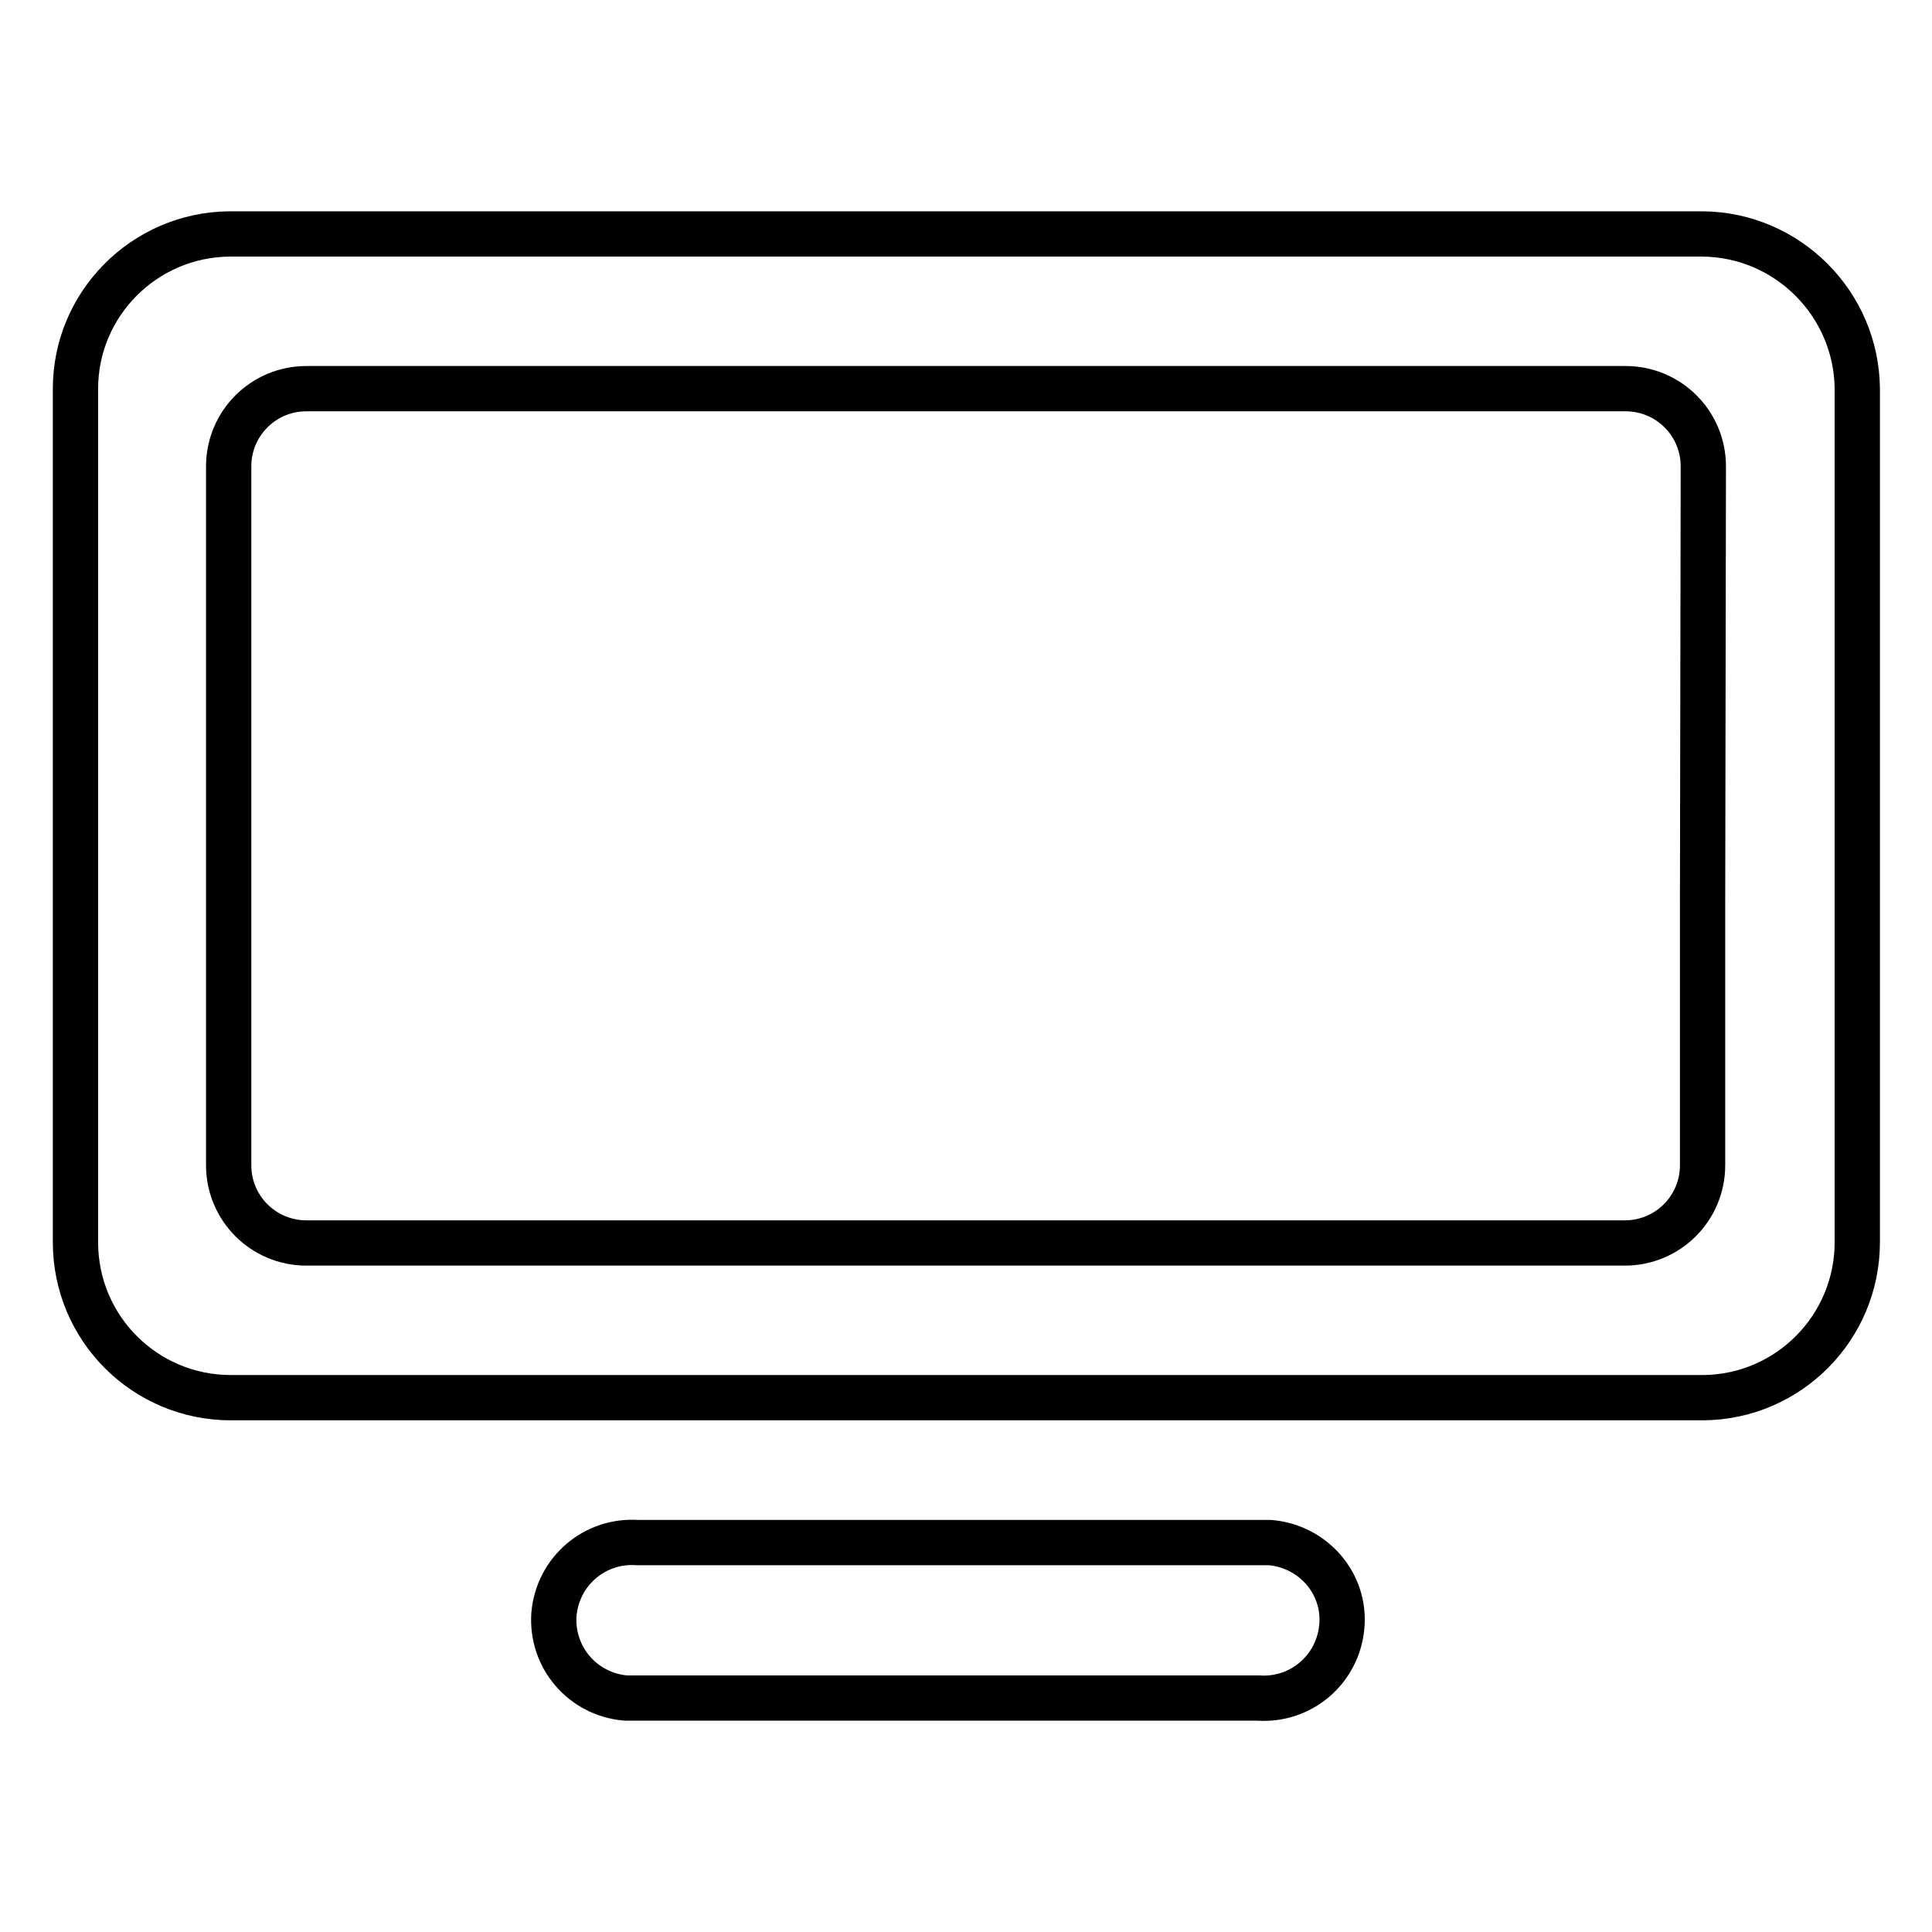 <?xml version="1.0" encoding="utf-8"?>
<!-- Svg Vector Icons : http://www.onlinewebfonts.com/icon -->
<!DOCTYPE svg PUBLIC "-//W3C//DTD SVG 1.1//EN" "http://www.w3.org/Graphics/SVG/1.1/DTD/svg11.dtd">
<svg version="1.1" xmlns="http://www.w3.org/2000/svg" xmlns:xlink="http://www.w3.org/1999/xlink" x="0px" y="0px" viewBox="0 0 256 256" enable-background="new 0 0 256 256" xml:space="preserve">
<g> <path stroke-width="6" fill-opacity="0" stroke="#000000"  d="M166.7,204.4H84.5c-5.7-0.4-10.6,3.8-11.1,9.5c-0.4,5.7,3.8,10.6,9.5,11.1c0.5,0,1.1,0,1.6,0h82.2 c5.7,0.4,10.6-3.8,11.1-9.5s-3.8-10.6-9.5-11.1C167.8,204.4,167.2,204.4,166.7,204.4L166.7,204.4z M225.6,31H30.4 C19.1,31.1,10,40.3,10,51.5v113.1c0,11.4,9.2,20.6,20.6,20.6l0,0h195.1c11.3-0.1,20.4-9.3,20.4-20.6V51.5 C246,40.3,236.9,31.1,225.6,31z M225.6,119.7v34.7c0,5.7-4.6,10.3-10.3,10.3H40.6c-5.7,0-10.3-4.6-10.3-10.3V61.8 c0-5.7,4.6-10.3,10.3-10.3h174.8c5.7,0,10.3,4.6,10.3,10.3L225.6,119.7z"/></g>
</svg>
